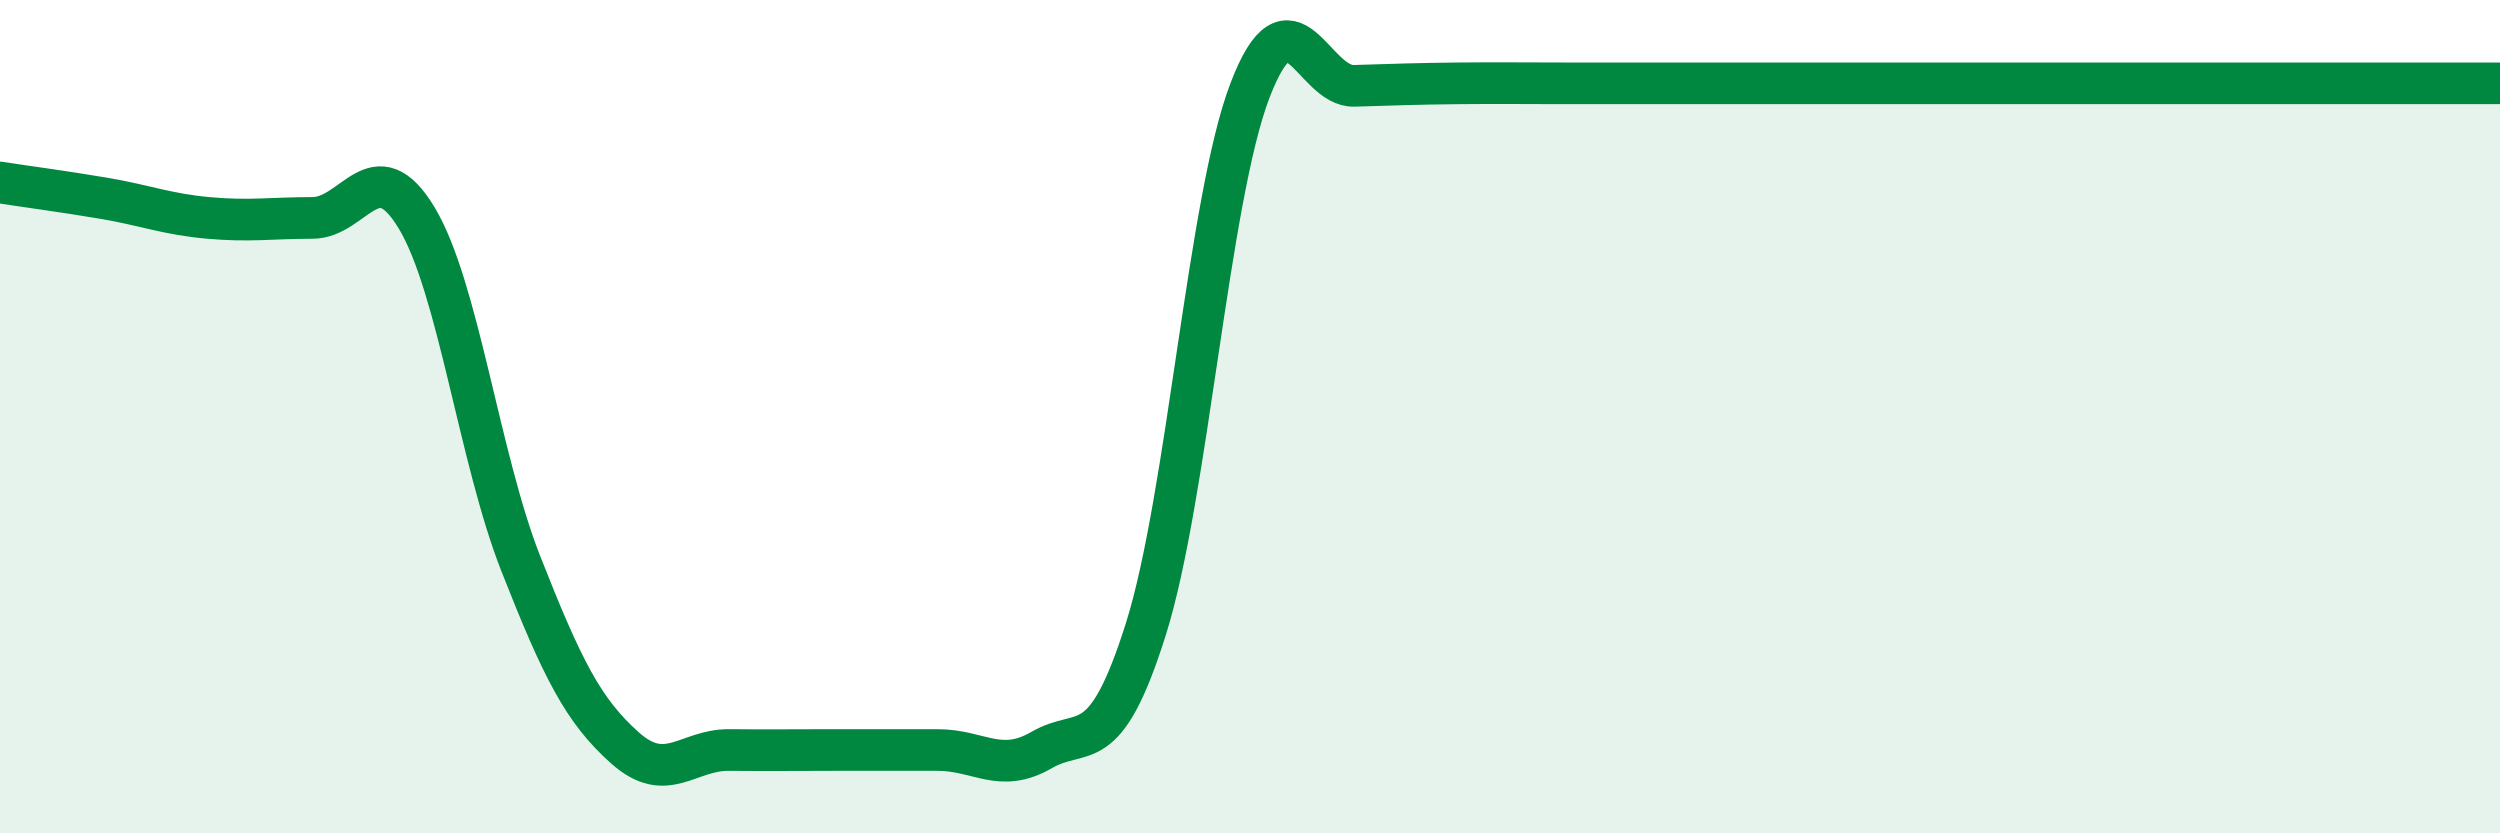 
    <svg width="60" height="20" viewBox="0 0 60 20" xmlns="http://www.w3.org/2000/svg">
      <path
        d="M 0,4.38 C 0.5,4.46 1.5,4.59 2.5,4.76 C 3.5,4.93 4,5.14 5,5.23 C 6,5.32 6.5,5.23 7.5,5.23 C 8.5,5.23 9,3.57 10,5.23 C 11,6.89 11.5,10.99 12.5,13.53 C 13.5,16.07 14,17.06 15,17.95 C 16,18.84 16.5,17.99 17.5,18 C 18.5,18.01 19,18 20,18 C 21,18 21.5,18 22.5,18 C 23.5,18 24,18.58 25,18 C 26,17.42 26.5,18.27 27.5,15.1 C 28.5,11.93 29,4.78 30,2.17 C 31,-0.44 31.5,2.09 32.5,2.06 C 33.5,2.03 34,2.01 35,2 C 36,1.99 36.5,2 37.5,2 C 38.5,2 39,2 40,2 C 41,2 41.5,2 42.5,2 C 43.5,2 44,2 45,2 C 46,2 46.5,2 47.5,2 C 48.5,2 49,2 50,2 C 51,2 51.5,2 52.5,2 C 53.5,2 53.5,2 55,2 C 56.5,2 59,2 60,2L60 20L0 20Z"
        fill="#008740"
        opacity="0.1"
        stroke-linecap="round"
        stroke-linejoin="round"
      />
      <path
        d="M 0,4.38 C 0.5,4.46 1.5,4.59 2.5,4.76 C 3.5,4.93 4,5.14 5,5.23 C 6,5.32 6.5,5.23 7.5,5.23 C 8.5,5.23 9,3.57 10,5.23 C 11,6.89 11.5,10.99 12.5,13.53 C 13.5,16.07 14,17.06 15,17.95 C 16,18.84 16.5,17.99 17.5,18 C 18.5,18.01 19,18 20,18 C 21,18 21.5,18 22.5,18 C 23.5,18 24,18.58 25,18 C 26,17.42 26.5,18.27 27.5,15.1 C 28.5,11.93 29,4.78 30,2.17 C 31,-0.44 31.5,2.09 32.5,2.06 C 33.5,2.03 34,2.01 35,2 C 36,1.99 36.5,2 37.5,2 C 38.5,2 39,2 40,2 C 41,2 41.5,2 42.5,2 C 43.5,2 44,2 45,2 C 46,2 46.5,2 47.5,2 C 48.5,2 49,2 50,2 C 51,2 51.5,2 52.5,2 C 53.5,2 53.5,2 55,2 C 56.5,2 59,2 60,2"
        stroke="#008740"
        stroke-width="1"
        fill="none"
        stroke-linecap="round"
        stroke-linejoin="round"
      />
    </svg>
  
